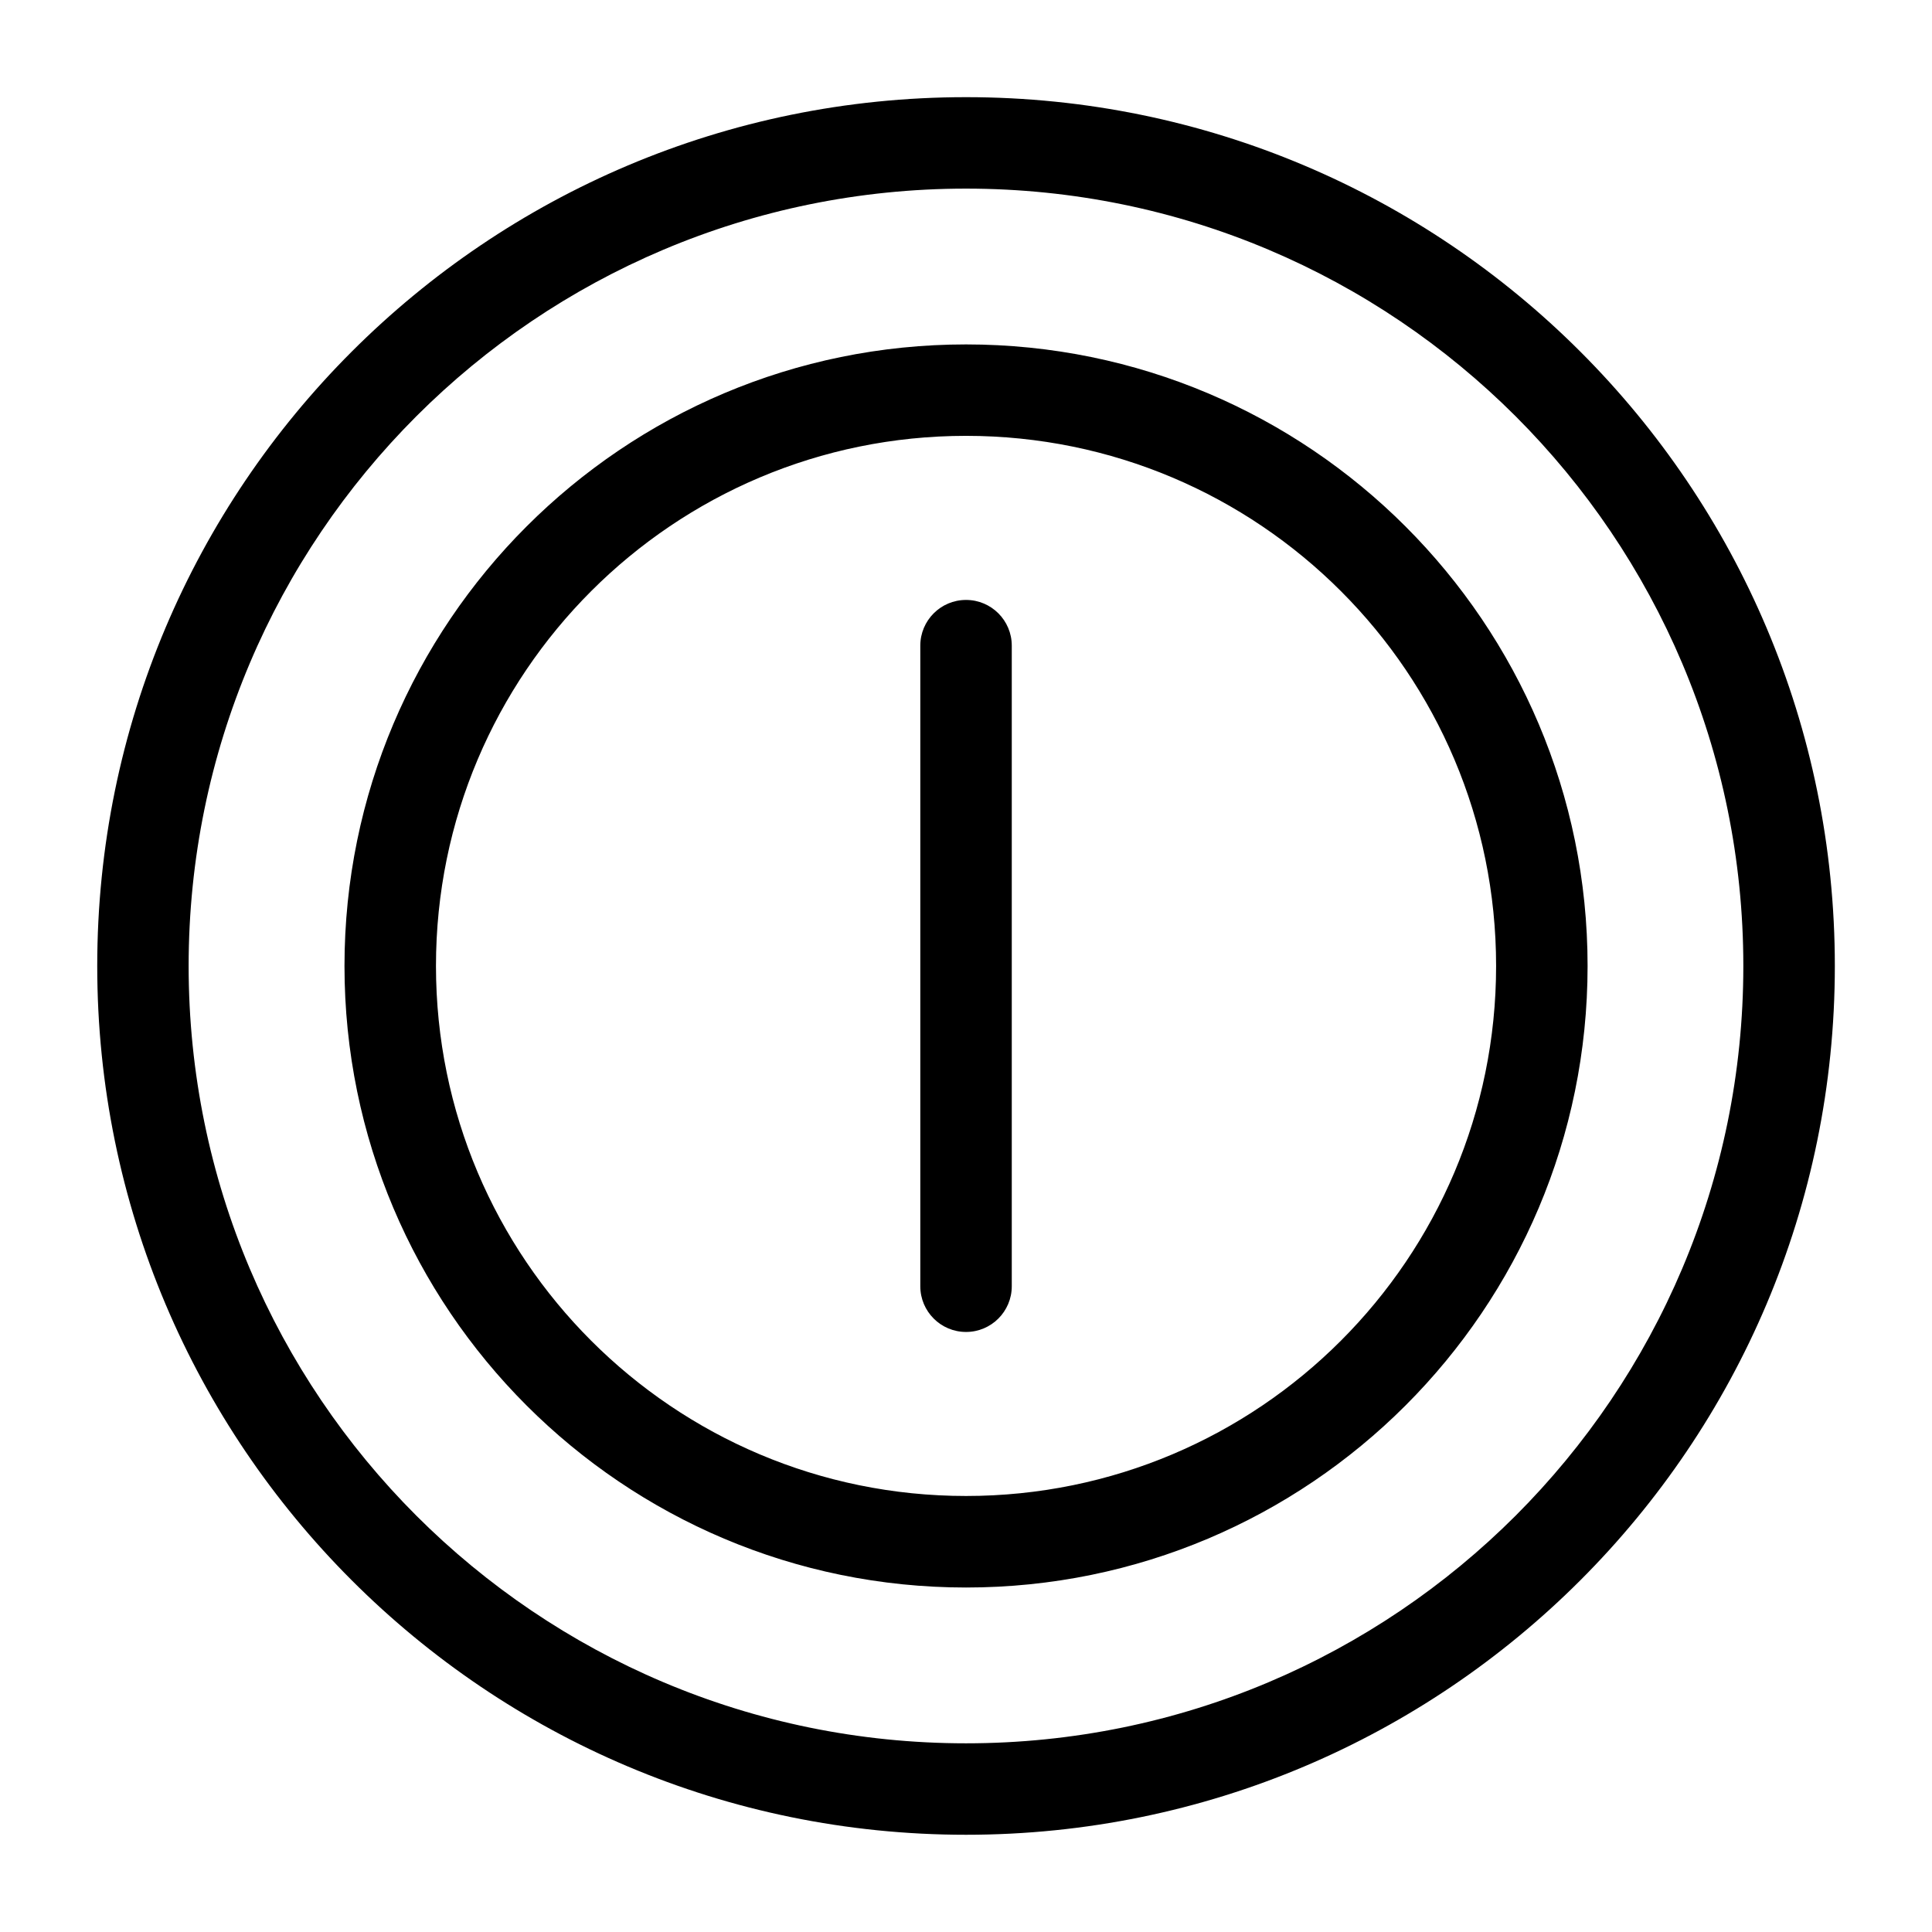 <?xml version="1.0" encoding="UTF-8"?>
<!-- Uploaded to: ICON Repo, www.iconrepo.com, Generator: ICON Repo Mixer Tools -->
<svg fill="#000000" width="800px" height="800px" version="1.1" viewBox="144 144 512 512" xmlns="http://www.w3.org/2000/svg">
 <path d="m400.01 169.75c63.57 0 121.14 25.77 162.8 67.441 41.672 41.672 67.441 99.227 67.441 162.8 0 63.57-25.77 121.14-67.441 162.8-41.672 41.672-99.227 67.441-162.8 67.441-63.57 0-121.14-25.77-162.8-67.441-41.672-41.672-67.441-99.227-67.441-162.8 0-63.57 25.77-121.14 67.441-162.8 41.672-41.672 99.227-67.441 162.8-67.441zm-12.121 145.36c0-6.695 5.426-12.121 12.121-12.121 6.695 0 12.121 5.426 12.121 12.121v169.75c0 6.695-5.426 12.121-12.121 12.121-6.695 0-12.121-5.426-12.121-12.121zm12.121-79.836c45.48 0 86.668 18.441 116.47 48.246 29.805 29.805 48.246 70.977 48.246 116.47 0 45.48-18.441 86.668-48.246 116.47-29.805 29.805-70.977 48.246-116.47 48.246-45.48 0-86.668-18.441-116.47-48.246-29.805-29.805-48.246-70.977-48.246-116.47 0-45.48 18.441-86.668 48.246-116.47 29.805-29.805 70.977-48.246 116.47-48.246zm99.332 65.371c-25.422-25.422-60.547-41.141-99.332-41.141-38.797 0-73.91 15.719-99.332 41.141s-41.141 60.547-41.141 99.332c0 38.797 15.719 73.91 41.141 99.332s60.547 41.141 99.332 41.141c38.797 0 73.926-15.719 99.332-41.141 25.422-25.422 41.141-60.547 41.141-99.332 0-38.797-15.719-73.926-41.141-99.332zm46.324-46.324c-37.289-37.273-88.781-60.336-145.67-60.336-56.891 0-108.39 23.066-145.67 60.336-37.273 37.289-60.336 88.781-60.336 145.67 0 56.891 23.066 108.39 60.336 145.67 37.289 37.273 88.781 60.336 145.67 60.336 56.891 0 108.39-23.066 145.67-60.336 37.273-37.289 60.336-88.781 60.336-145.67 0-56.891-23.066-108.39-60.336-145.67z"/>
</svg>
